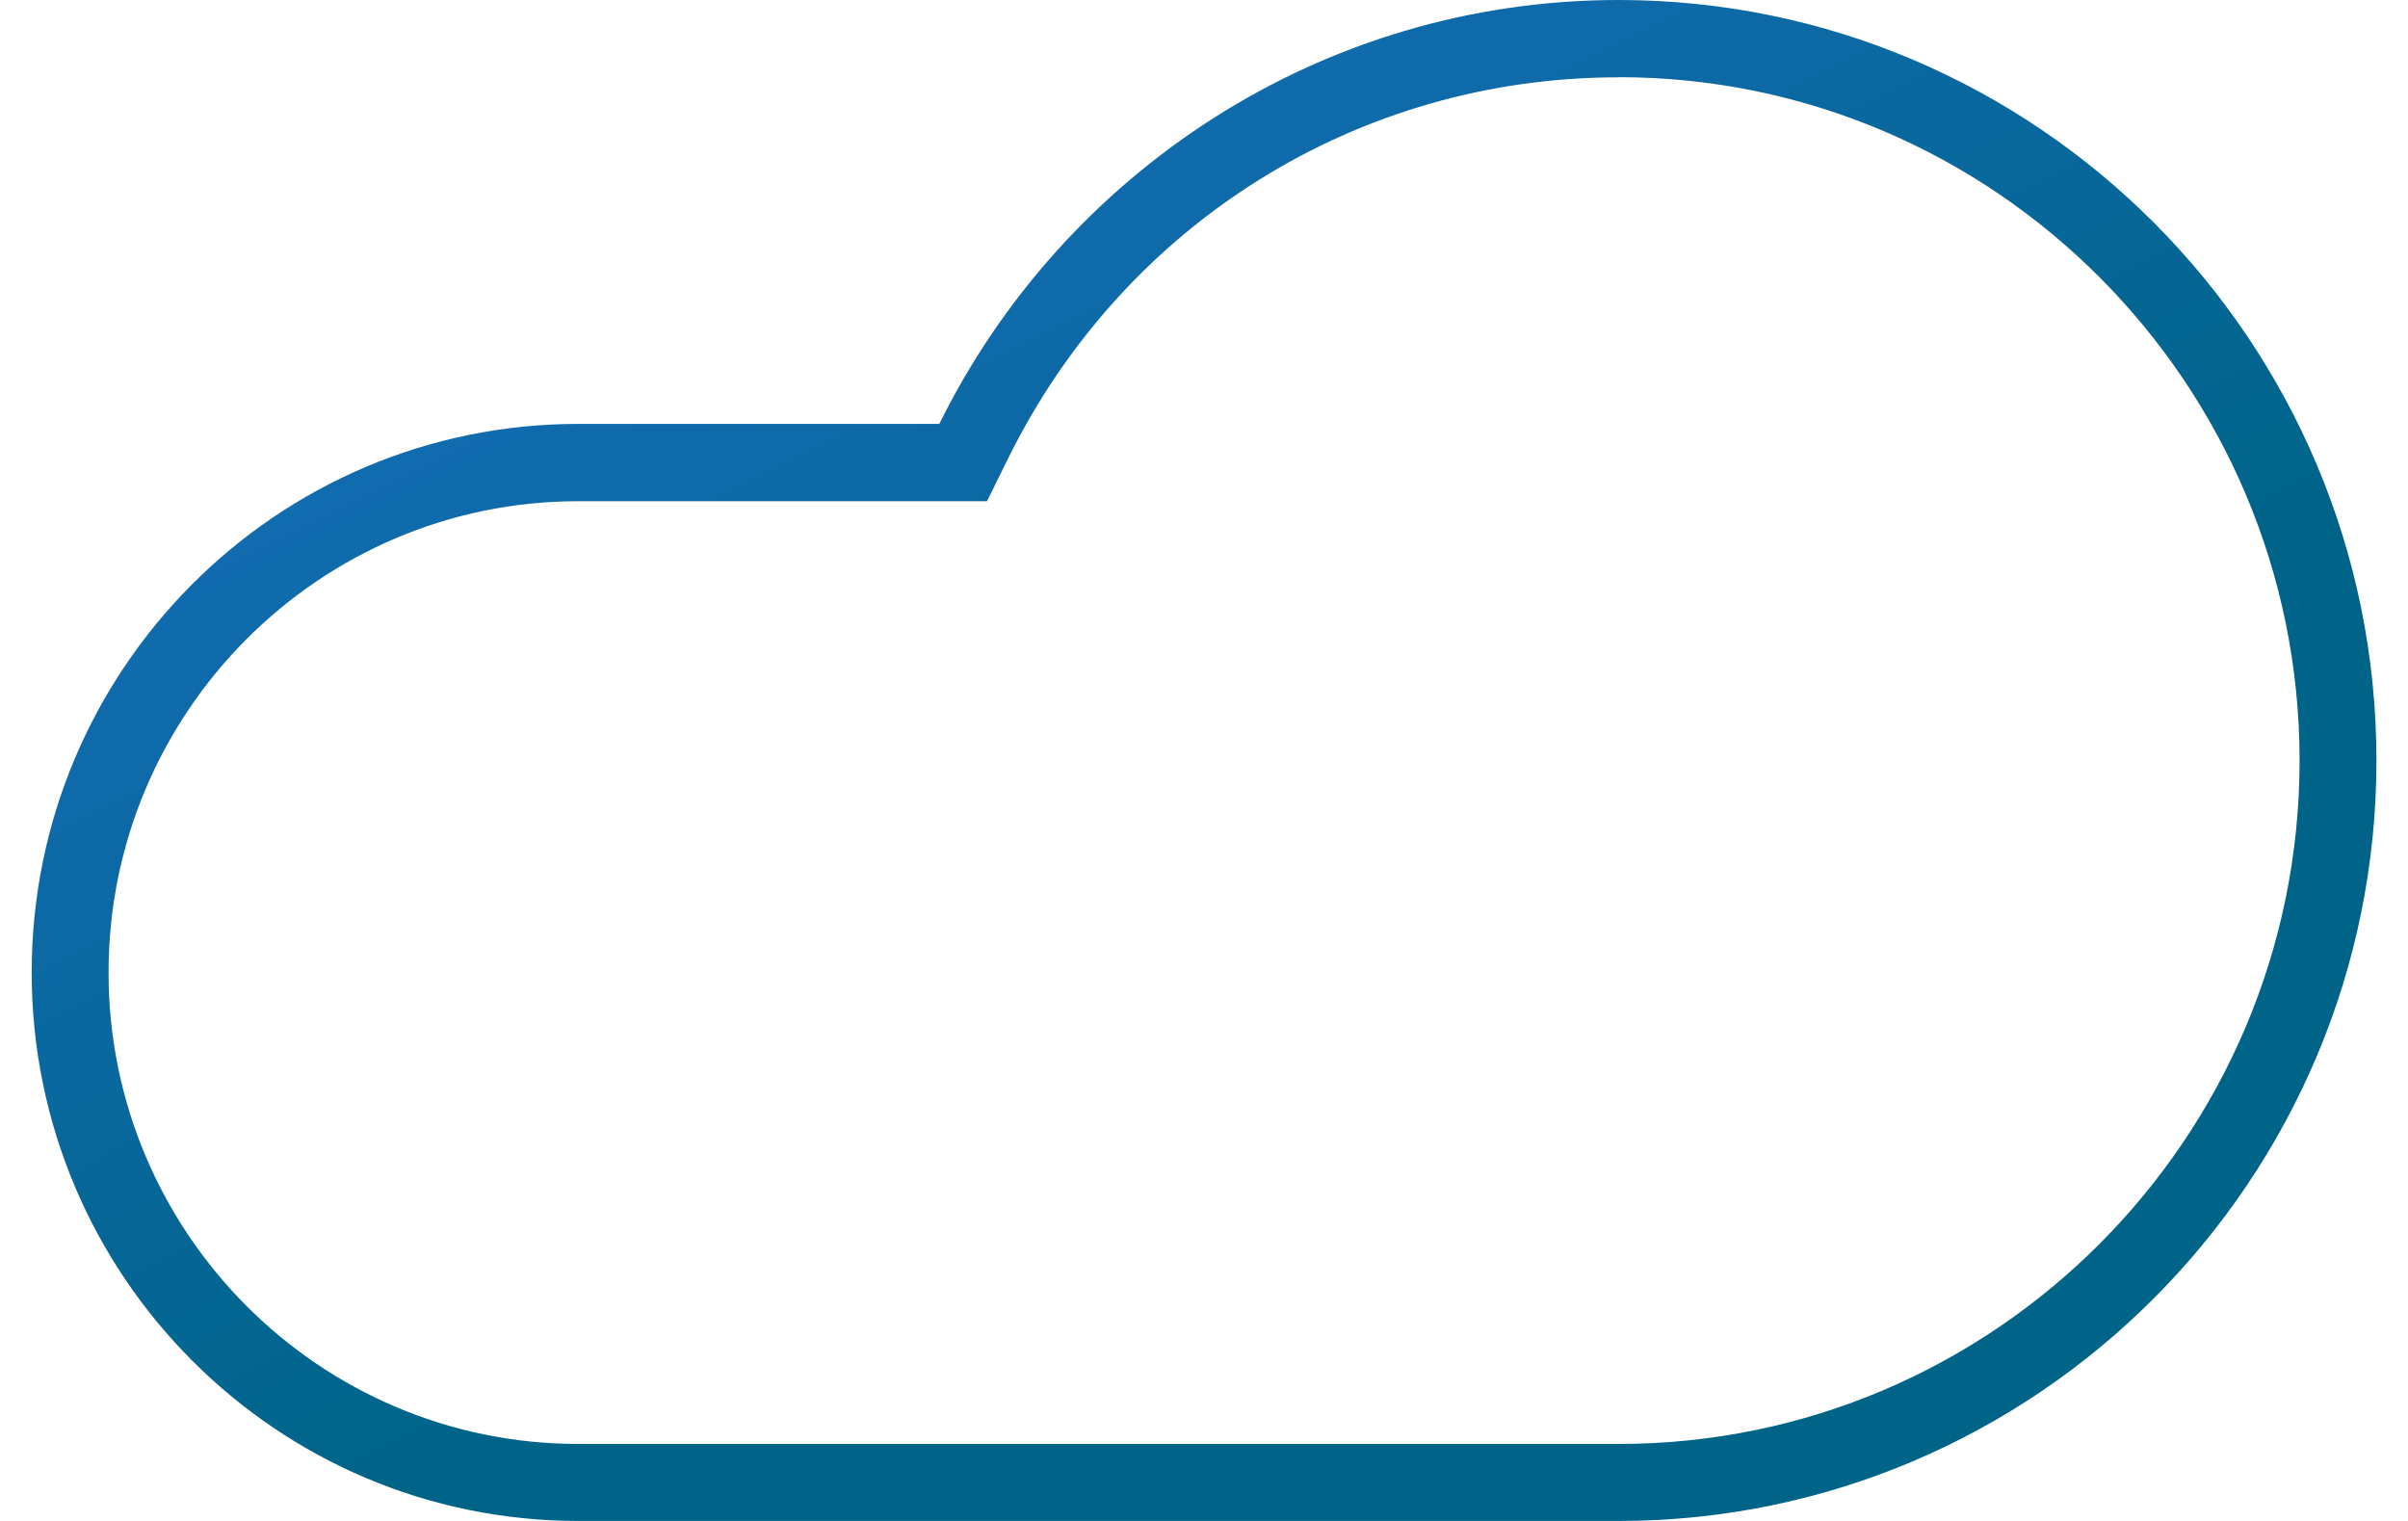 <svg width="38" height="24" viewBox="0 0 38 24" fill="none" xmlns="http://www.w3.org/2000/svg">
<path d="M25.543 1.218C31.468 1.218 36.289 6.056 36.289 12.002C36.289 17.947 31.468 22.785 25.543 22.785H9.126C5.04 22.785 1.713 19.45 1.713 15.347C1.713 11.244 5.037 7.909 9.126 7.909H15.575L15.91 7.232C17.742 3.523 21.433 1.22 25.543 1.22M25.543 0C20.848 0 16.779 2.73 14.823 6.689H9.126C4.363 6.689 0.5 10.565 0.5 15.345C0.5 20.124 4.363 24 9.126 24H25.543C32.138 24 37.502 18.617 37.502 11.999C37.502 5.381 32.135 0 25.543 0Z" fill="url(#paint0_linear_144_381)"/>
<defs>
<linearGradient id="paint0_linear_144_381" x1="7.302" y1="4.709" x2="19.692" y2="29.319" gradientUnits="userSpaceOnUse">
<stop stop-color="#136CB4"/>
<stop offset="0.582" stop-color="#006489"/>
</linearGradient>
</defs>
</svg>

